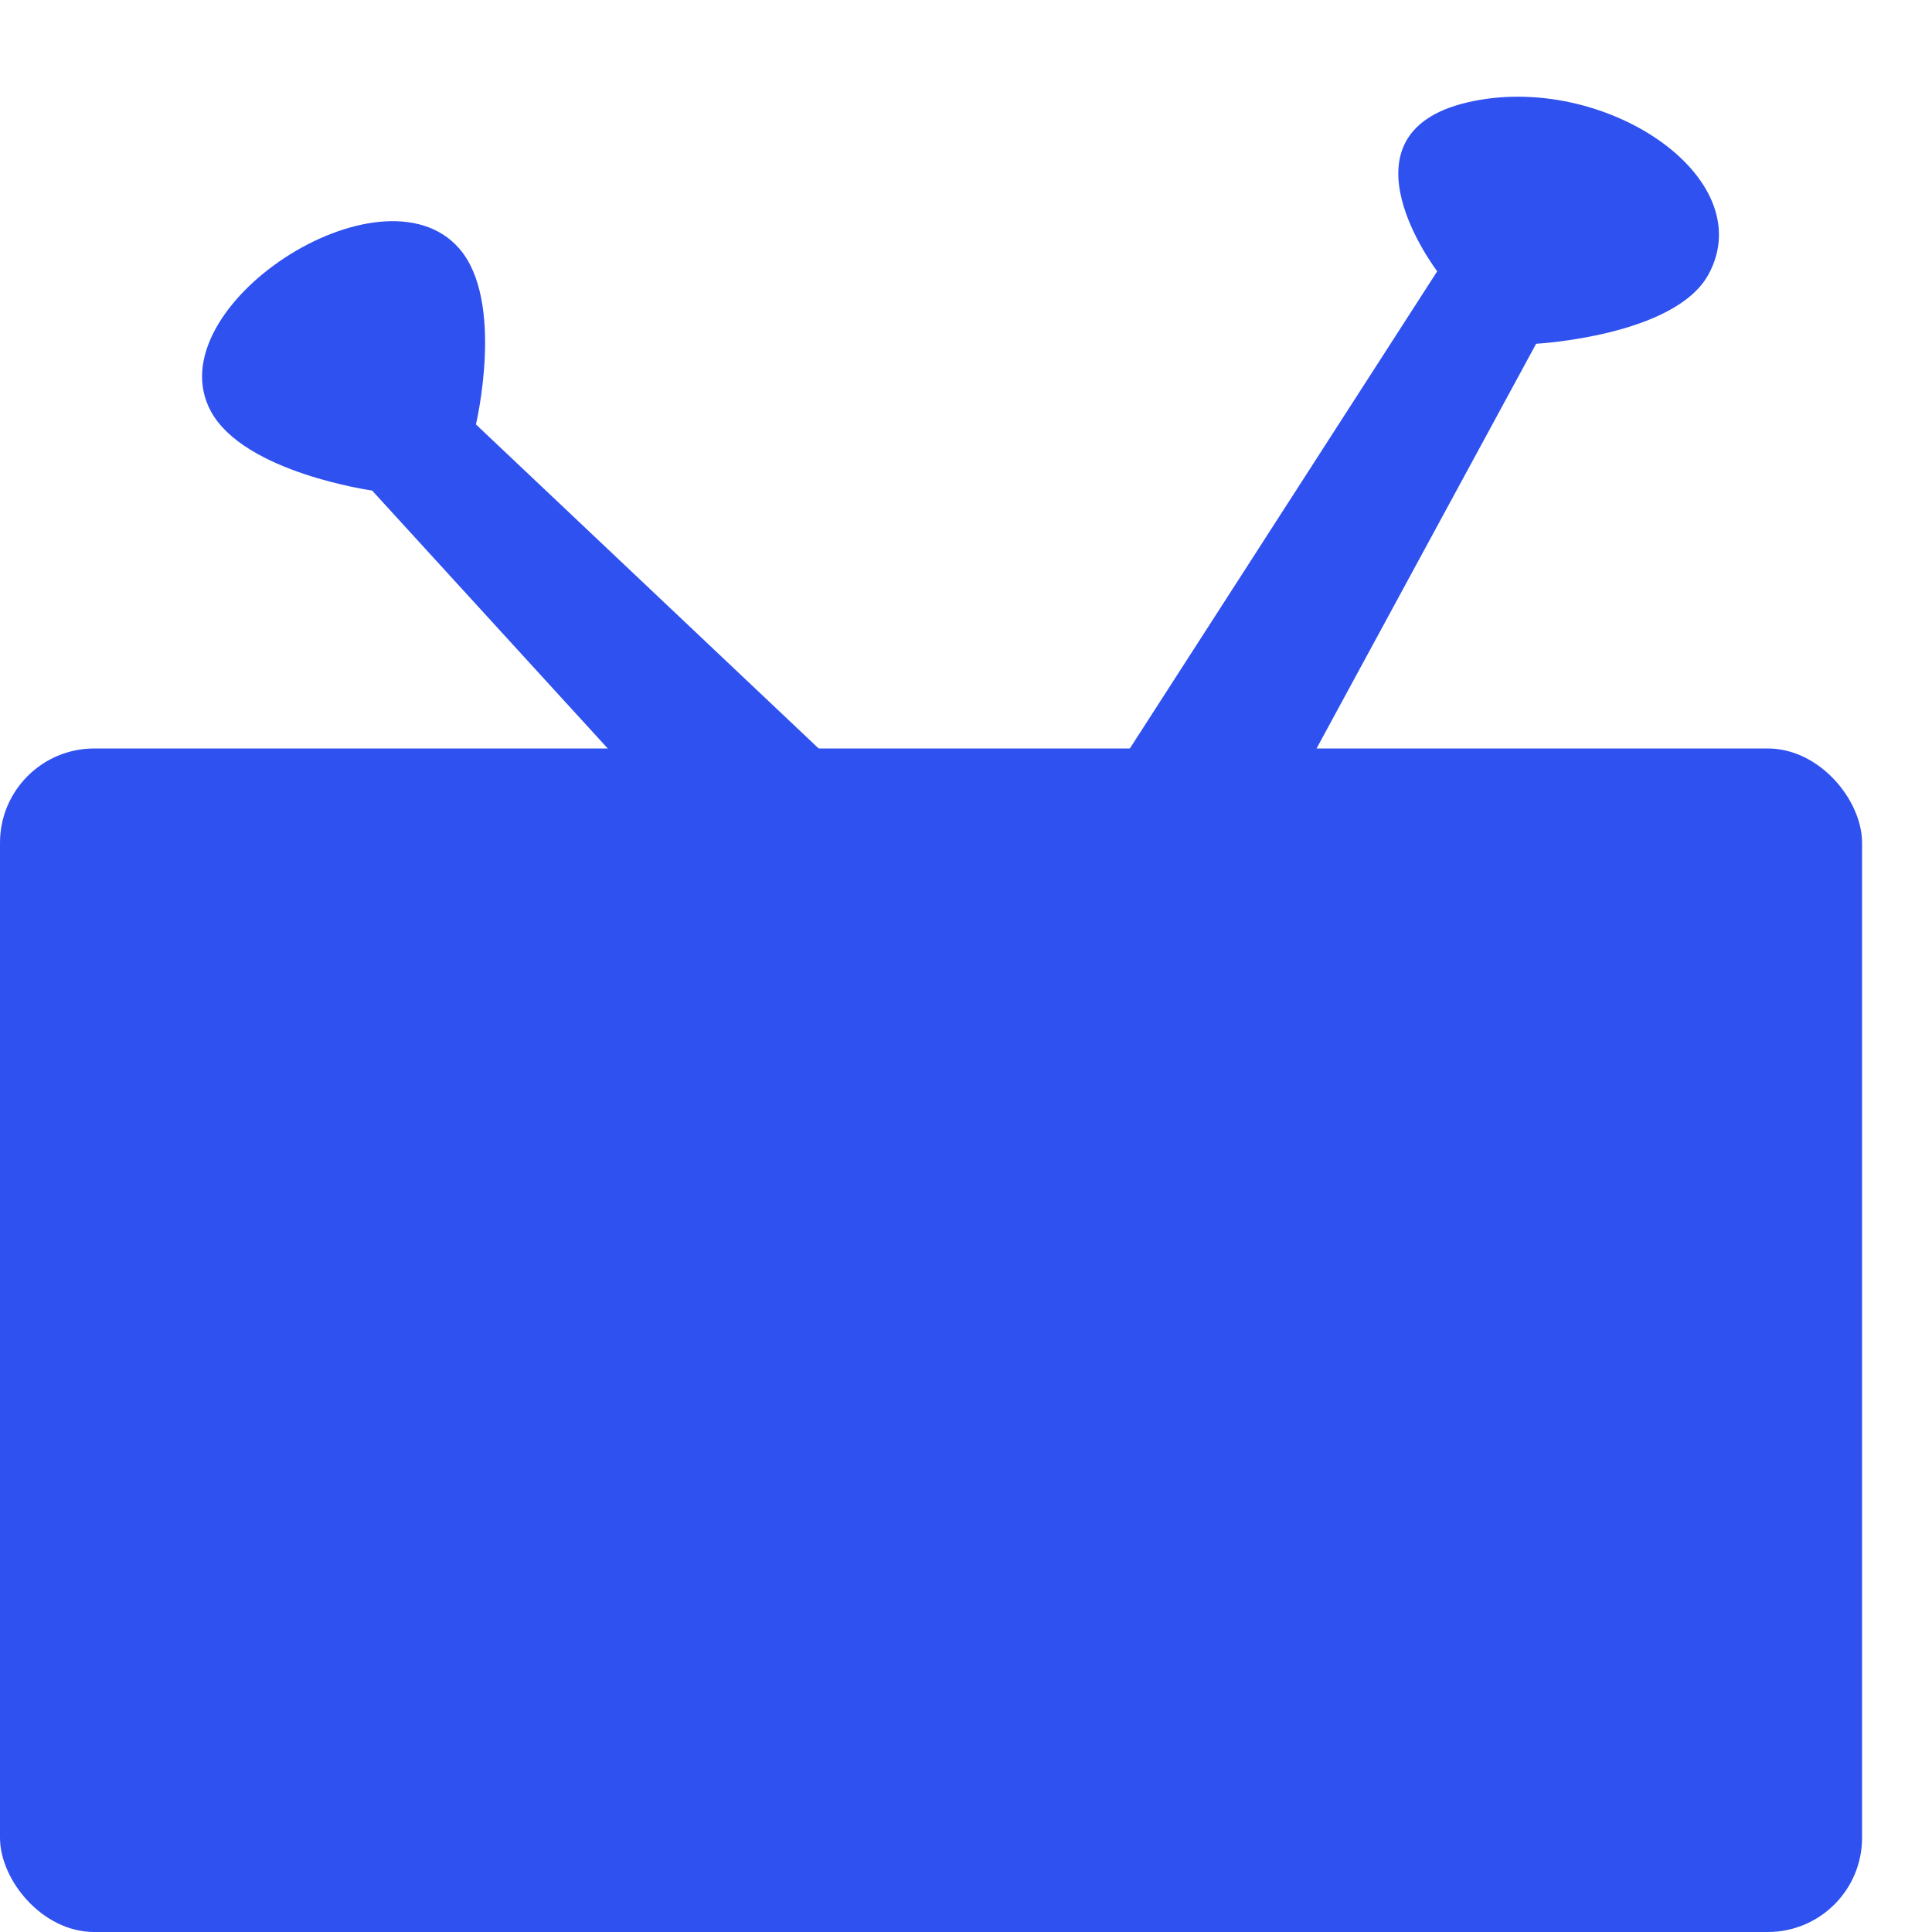  <svg width="41" height="41" viewBox="0 0 41 41" fill="none" xmlns="http://www.w3.org/2000/svg">
<rect y="15.884" width="39.516" height="25.116" rx="2" fill="#2F51F0"/>
<path d="M25.929 19.589C25.205 18.73 23.707 16.933 23.508 16.612L30.5 5.757C30.5 5.757 28.271 2.848 31.136 2.174C34 1.5 37.377 3.747 36.26 5.818C35.55 7.134 32.599 7.295 32.599 7.295L25.929 19.589Z" fill="#2F51F0"/>
<path d="M20.446 18.789C19.355 19.171 17.076 19.955 16.689 20.034L7.897 10.41C7.897 10.41 5.183 10.031 4.476 8.73C3.284 6.535 8.093 3.384 9.744 5.272C10.721 6.391 10.1 9.007 10.1 9.007L20.446 18.789Z" fill="#2F51F0"/>
</svg>
